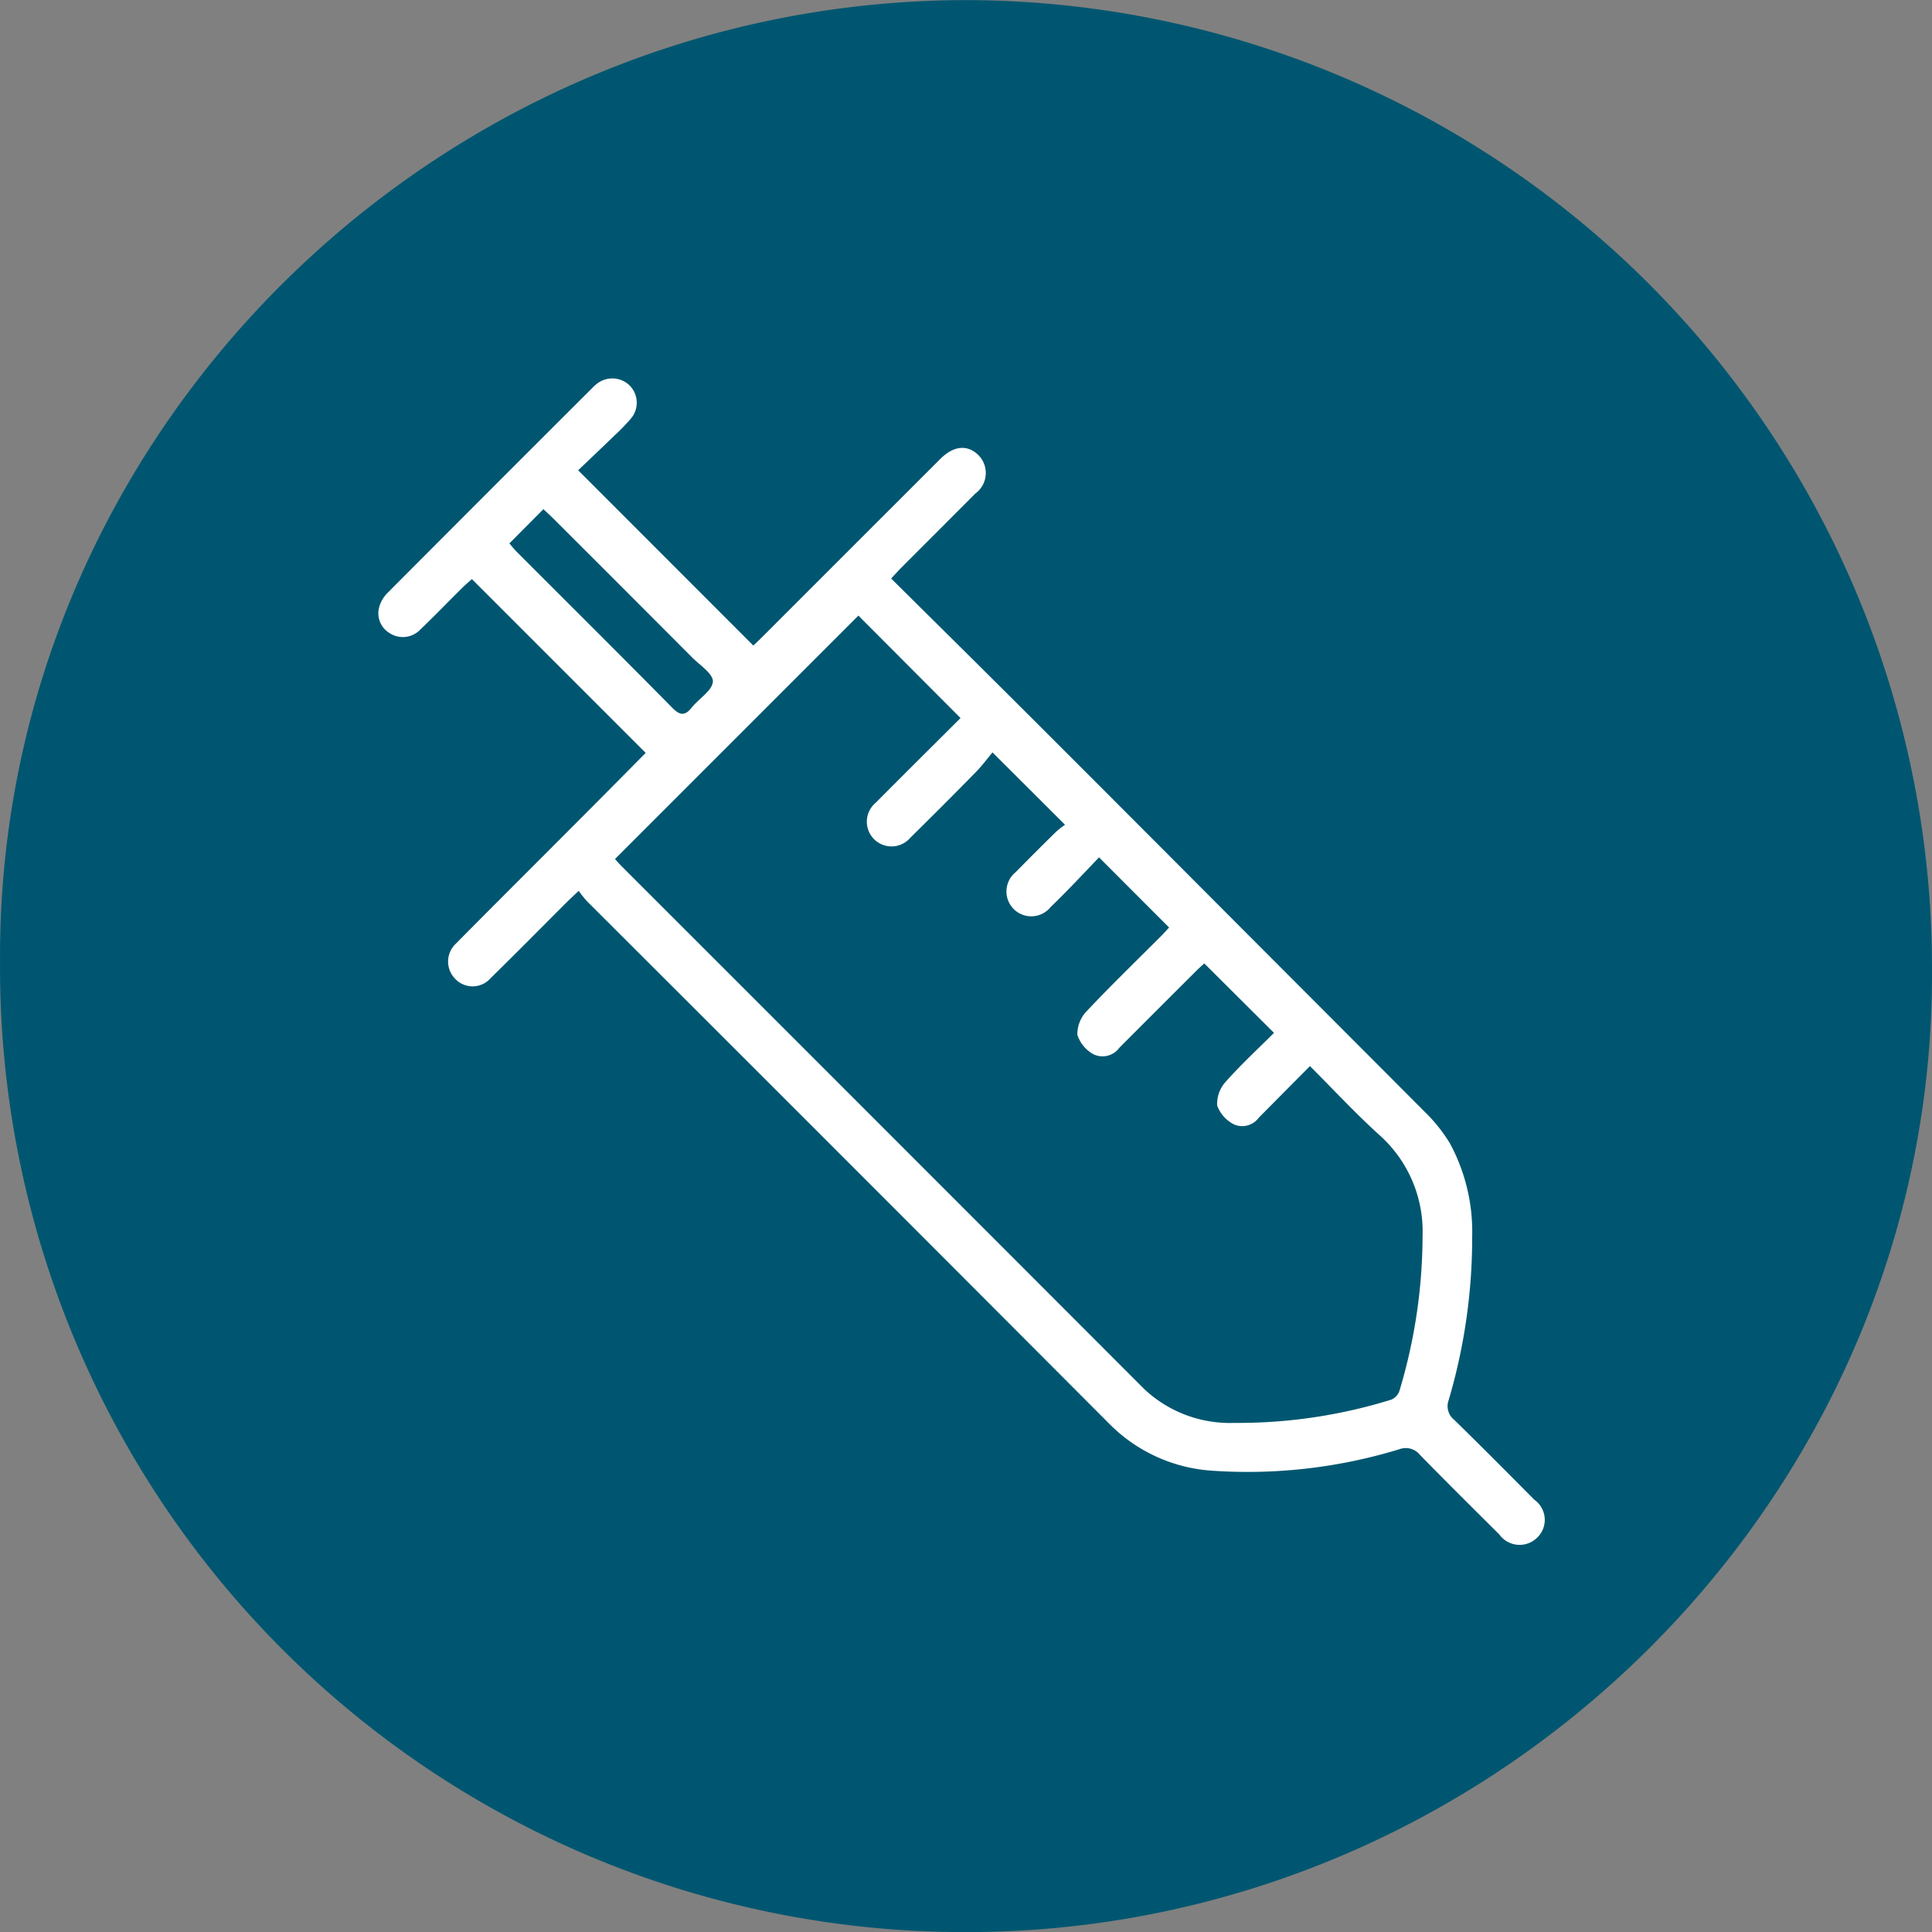 <svg xmlns="http://www.w3.org/2000/svg" width="97" height="97" viewBox="0 0 97 97">
  <rect x="0" y="0" width="97" height="97" fill="#808080" stroke="none"/>
  <g id="Group_8302" data-name="Group 8302" transform="translate(-977 -844)">
    <path id="Path_3937" data-name="Path 3937" d="M438.15,66.4a48.433,48.433,0,0,0,48.518,48.742c26.727-.006,48.661-21.981,48.48-48.407a48.584,48.584,0,0,0-48.513-48.593C459.915,18.193,438.008,40,438.15,66.4Z" transform="translate(538.852 825.863)" fill="#005670"/>
    <g id="Group_8301" data-name="Group 8301" transform="translate(758.637 740.812)">
      <path id="Path_3938" data-name="Path 3938" d="M241.56,132.715c-.7.69-1.379,1.4-2.09,2.076a1.211,1.211,0,0,1-1.55.181,1.16,1.16,0,0,1-.5-1.367,1.638,1.638,0,0,1,.424-.673q5.128-5.149,10.274-10.283a1.869,1.869,0,0,1,.233-.209,1.25,1.25,0,0,1,1.609.087,1.227,1.227,0,0,1,.1,1.651,9.548,9.548,0,0,1-.825.856c-.625.607-1.258,1.205-1.844,1.765l8.794,8.8c.113-.107.279-.261.437-.419q4.475-4.475,8.949-8.948c.675-.675,1.367-.735,1.922-.188a1.276,1.276,0,0,1-.164,1.925c-1.236,1.244-2.48,2.482-3.718,3.725-.157.157-.3.323-.506.538,2.311,2.294,4.584,4.537,6.844,6.794q5.317,5.312,10.62,10.637,4.693,4.7,9.38,9.4a8.093,8.093,0,0,1,1.2,1.512,9.328,9.328,0,0,1,1.128,4.694,28.788,28.788,0,0,1-1.18,8.212.87.87,0,0,0,.267.982c1.359,1.328,2.7,2.679,4.036,4.025a1.235,1.235,0,0,1,.166,1.874,1.255,1.255,0,0,1-1.925-.13c-1.331-1.326-2.668-2.648-3.98-3.993a.914.914,0,0,0-1.032-.292,26.024,26.024,0,0,1-9.459,1.077,7.991,7.991,0,0,1-5.068-2.307q-13.117-13.156-26.266-26.278a6.079,6.079,0,0,1-.419-.524c-.237.225-.4.377-.565.537-1.286,1.284-2.561,2.578-3.859,3.849a1.2,1.2,0,0,1-1.785.022,1.232,1.232,0,0,1,.034-1.748c2.041-2.063,4.1-4.111,6.146-6.166,1.145-1.148,2.285-2.3,3.393-3.419l-8.726-8.727C241.892,132.408,241.719,132.555,241.56,132.715Zm19.9,1.381-12.219,12.221c.043.048.172.2.316.346Q262.7,159.8,275.823,172.94a6.281,6.281,0,0,0,4.5,1.688,25.962,25.962,0,0,0,7.893-1.168.736.736,0,0,0,.414-.459,27.137,27.137,0,0,0,1.156-7.772,6.483,6.483,0,0,0-2.083-4.978c-1.225-1.1-2.344-2.311-3.571-3.537l-2.567,2.587a1.031,1.031,0,0,1-1.238.344,1.728,1.728,0,0,1-.853-.951,1.648,1.648,0,0,1,.433-1.2c.773-.87,1.632-1.661,2.42-2.449l-3.5-3.487c-.085.079-.251.223-.408.379q-1.929,1.924-3.855,3.853a1.043,1.043,0,0,1-1.292.334,1.716,1.716,0,0,1-.818-.982,1.673,1.673,0,0,1,.473-1.191c1.216-1.292,2.494-2.525,3.748-3.782.144-.146.279-.3.385-.413l-3.518-3.523c-.42.441-.887.935-1.362,1.426-.349.358-.7.715-1.064,1.063a1.246,1.246,0,1,1-1.761-1.742q1.007-1.028,2.038-2.037a4.192,4.192,0,0,1,.442-.347l-3.642-3.633c-.233.279-.518.665-.85,1.005q-1.624,1.654-3.276,3.281a1.24,1.24,0,1,1-1.733-1.761c1.41-1.421,2.833-2.831,4.255-4.249Zm-17.524-3.624c.1.109.219.267.358.408,2.608,2.611,5.226,5.211,7.817,7.838.392.4.642.42.987-.011.36-.448,1.032-.849,1.056-1.3.022-.388-.661-.828-1.055-1.224q-3.465-3.479-6.94-6.945c-.172-.172-.354-.335-.513-.486Z" transform="translate(0 0)" fill="#fff"/>
    </g>
  </g>
</svg>
